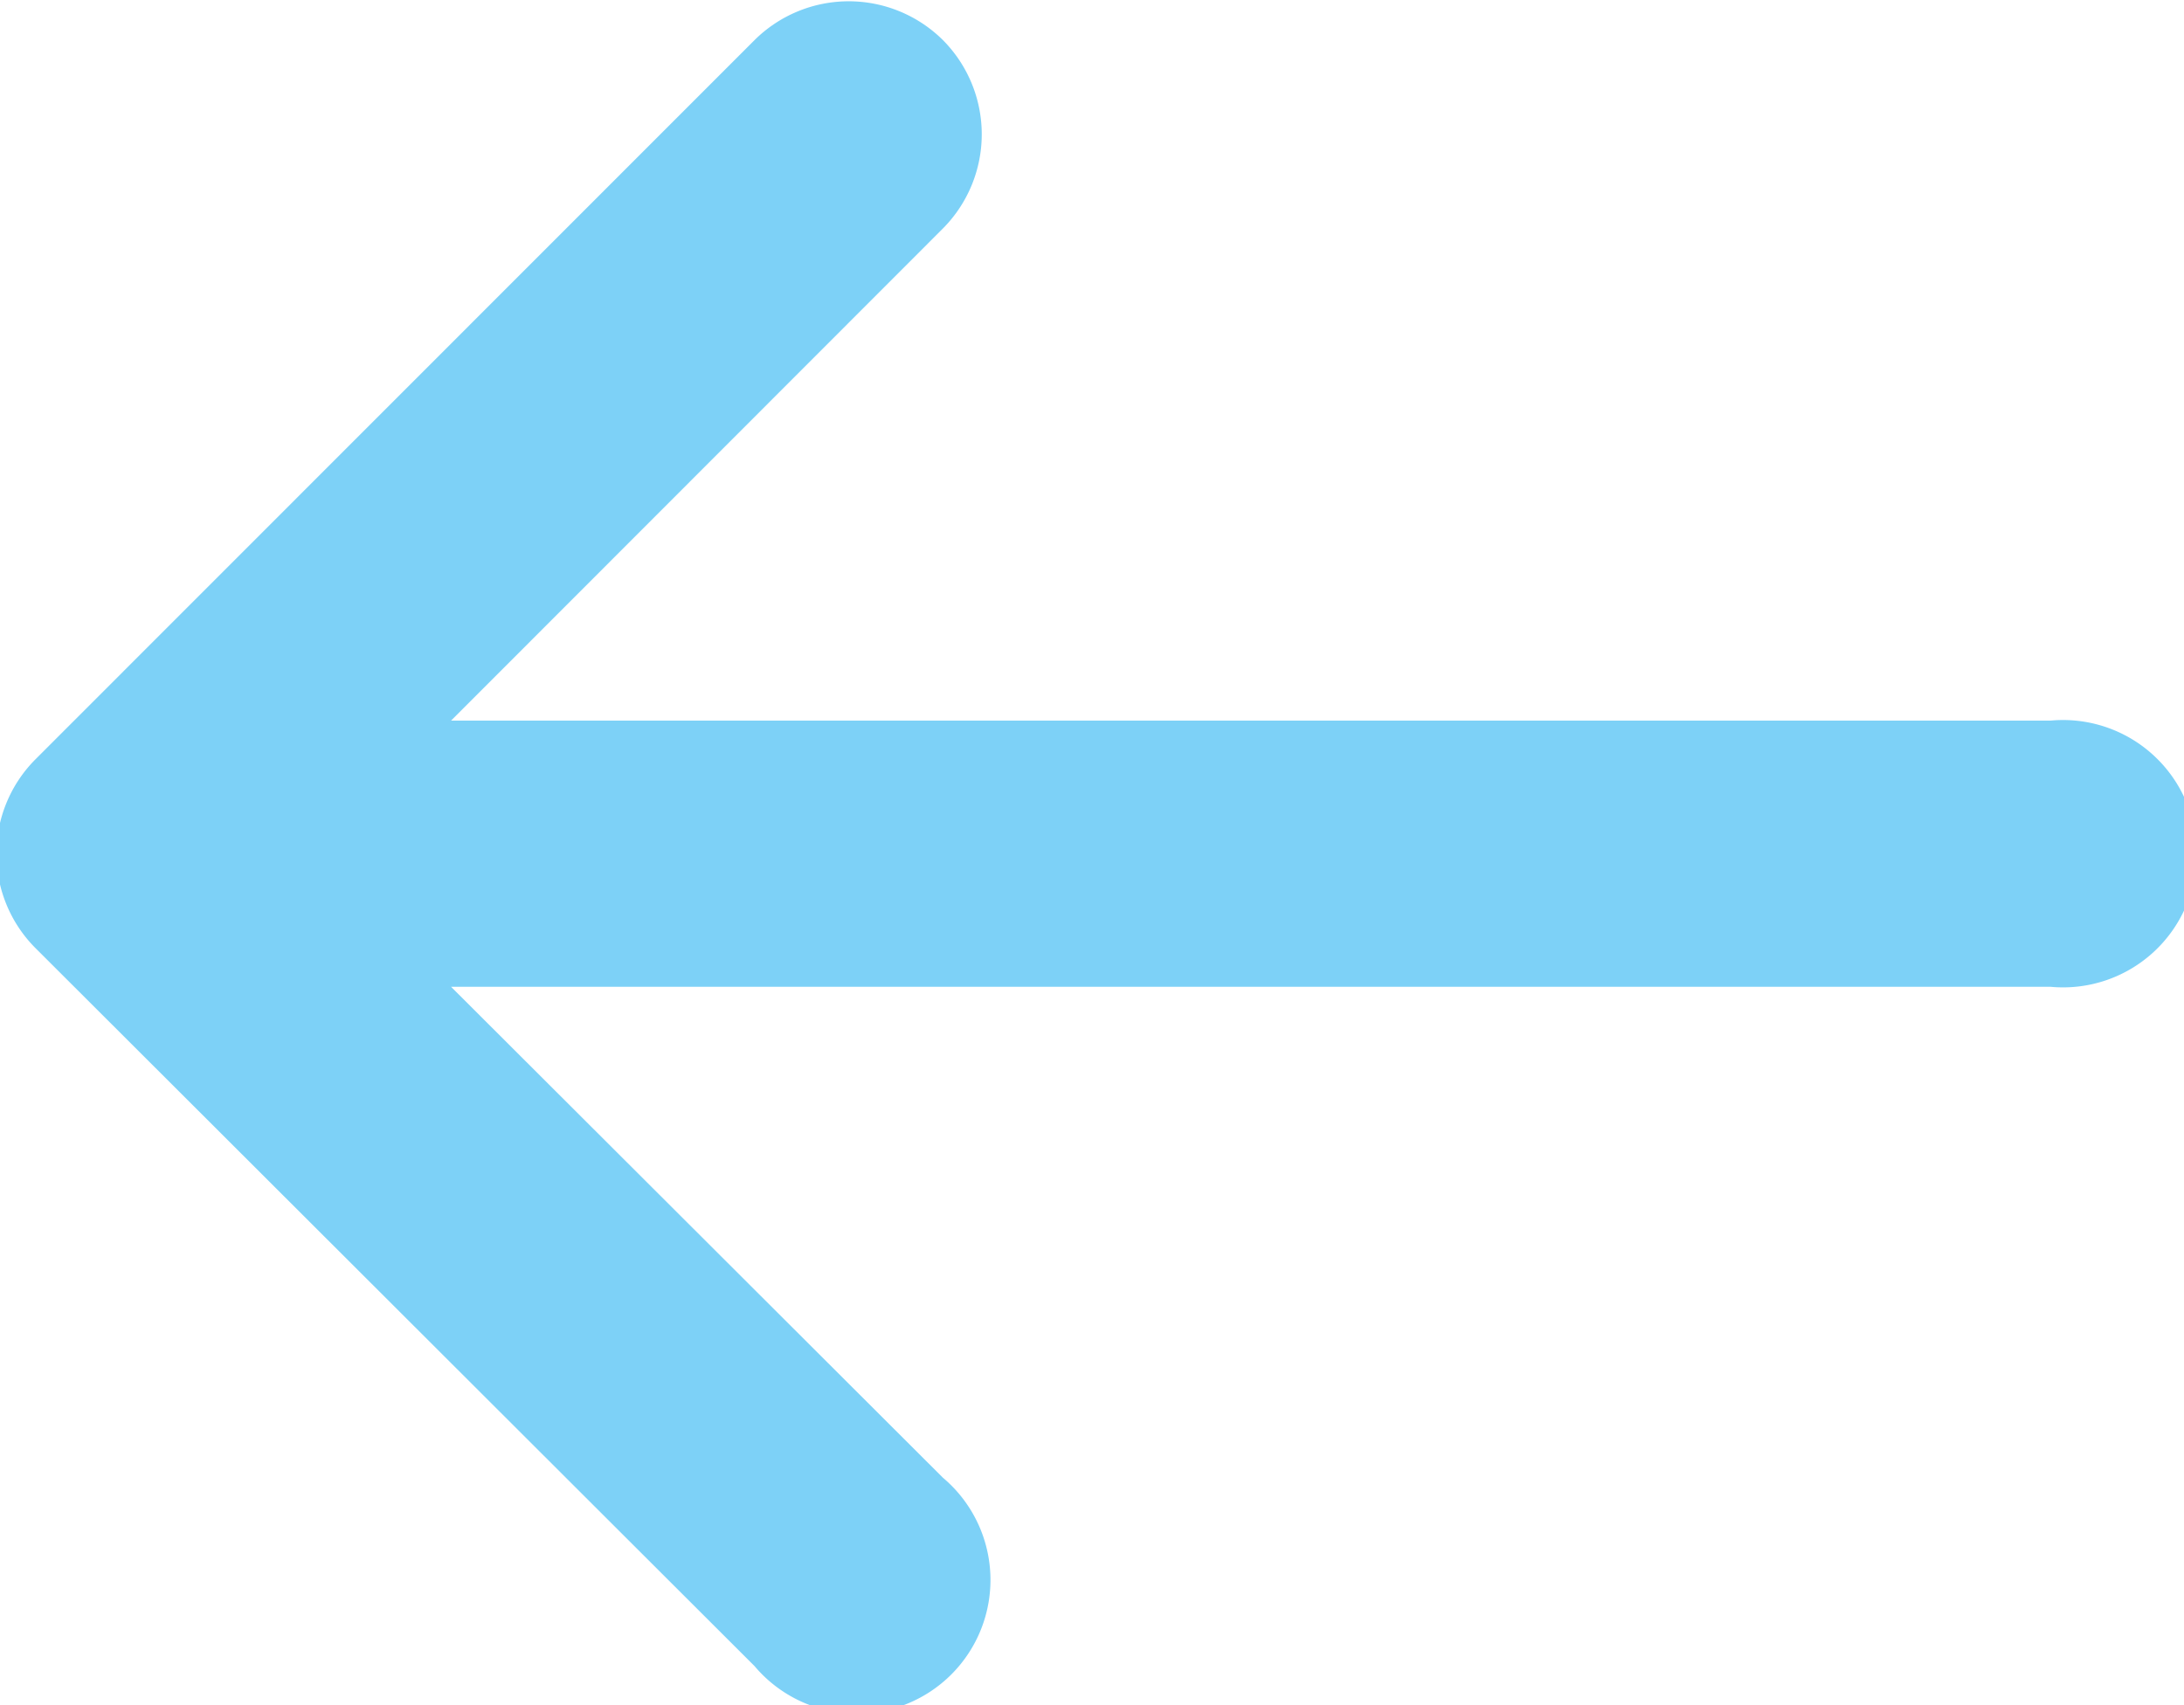 <svg xmlns="http://www.w3.org/2000/svg" width="17.969" height="14.03" viewBox="0 0 17.969 14.03">
  <defs>
    <style>
      .cls-1 {
        fill: #7dd1f7;
        fill-rule: evenodd;
      }
    </style>
  </defs>
  <path id="news_icon_prev.svg" data-name="news/icon_prev.svg" class="cls-1" d="M746.321,2119.83l5.918,5.91a1.1,1.1,0,1,0,1.55-1.55l-4.047-4.04H762.9a1.1,1.1,0,1,0,0-2.19H749.742l4.047-4.05a1.1,1.1,0,0,0,0-1.55,1.1,1.1,0,0,0-1.55,0l-5.918,5.92A1.1,1.1,0,0,0,746.321,2119.83Z" transform="translate(-746.031 -2112.03)"/>
</svg>

